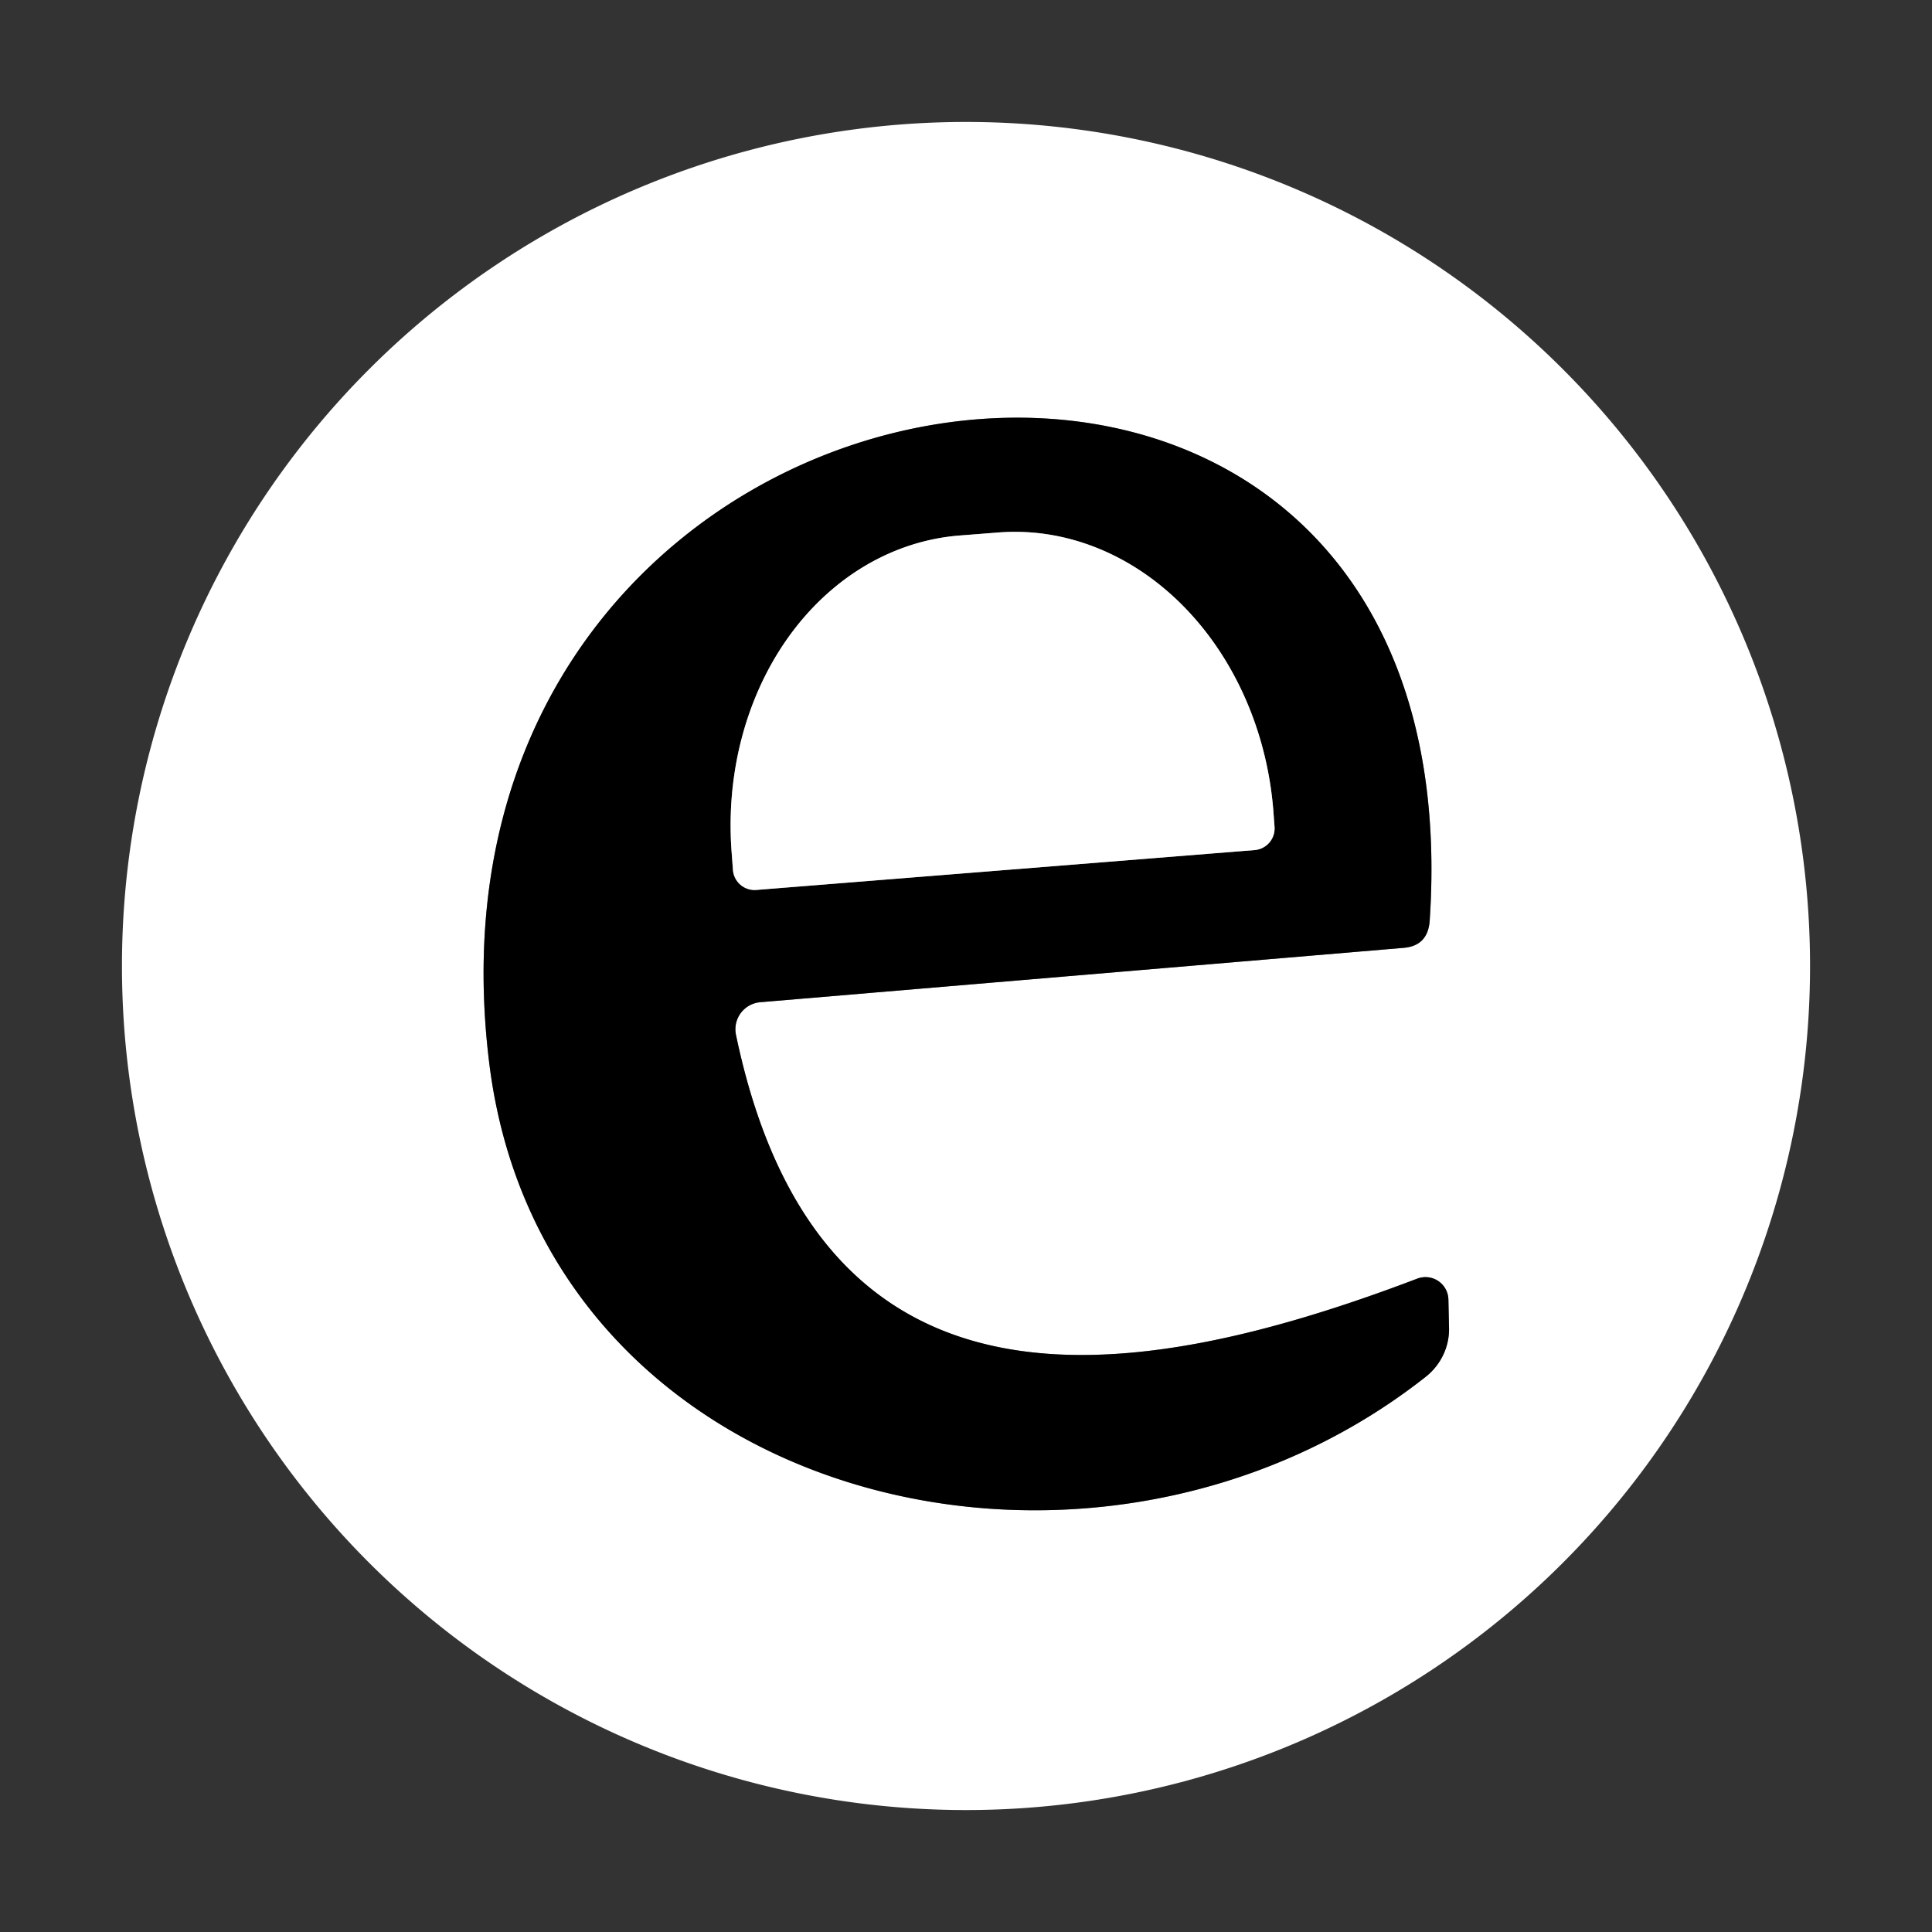<?xml version="1.0" encoding="UTF-8" standalone="no"?>
<!DOCTYPE svg PUBLIC "-//W3C//DTD SVG 1.1//EN" "http://www.w3.org/Graphics/SVG/1.1/DTD/svg11.dtd">
<svg xmlns="http://www.w3.org/2000/svg" version="1.1" viewBox="0.00 0.00 32.00 32.00">
<rect x="0.00" y="0.00" width="32.00" height="32.00" fill="#333333" stroke="none"/>
<g stroke-width="2.00" fill="none" stroke-linecap="butt">
<path stroke="#808080" vector-effect="non-scaling-stroke" d="
  M 12.19 17.14
  A 0.45 0.45 0.0 0 1 12.59 16.60
  L 23.24 15.70
  Q 23.65 15.67 23.68 15.25
  C 24.53 2.60 6.59 5.14 8.10 17.58
  C 8.98 24.89 18.08 27.17 23.62 22.80
  A 1.02 0.99 -21.0 0 0 24.00 21.98
  L 23.99 21.52
  A 0.38 0.38 0.0 0 0 23.47 21.18
  C 18.63 23.02 13.56 23.70 12.19 17.14"
/>
<path stroke="#808080" vector-effect="non-scaling-stroke" d="
  M 12.53 14.74
  L 20.78 14.08
  A 0.36 0.36 0.0 0 0 21.11 13.69
  L 21.09 13.42
  A 4.95 4.18 85.4 0 0 16.53 8.82
  L 15.89 8.87
  A 4.95 4.18 85.4 0 0 12.12 14.14
  L 12.14 14.41
  A 0.36 0.36 0.0 0 0 12.53 14.74"
/>
</g>
<path fill="#ffffff" d="
  M 29.98 16.00
  A 13.98 13.98 0.0 0 1 16.00 29.98
  A 13.98 13.98 0.0 0 1 2.02 16.00
  A 13.98 13.98 0.0 0 1 16.00 2.02
  A 13.98 13.98 0.0 0 1 29.98 16.00
  Z
  M 12.19 17.14
  A 0.45 0.45 0.0 0 1 12.59 16.60
  L 23.24 15.70
  Q 23.65 15.67 23.68 15.25
  C 24.53 2.60 6.59 5.14 8.10 17.58
  C 8.98 24.89 18.08 27.17 23.62 22.80
  A 1.02 0.99 -21.0 0 0 24.00 21.98
  L 23.99 21.52
  A 0.38 0.38 0.0 0 0 23.47 21.18
  C 18.63 23.02 13.56 23.70 12.19 17.14
  Z"
/>
<path fill="#000000" d="
  M 12.19 17.14
  C 13.56 23.70 18.63 23.02 23.47 21.18
  A 0.38 0.38 0.0 0 1 23.99 21.52
  L 24.00 21.98
  A 1.02 0.99 -21.0 0 1 23.62 22.80
  C 18.08 27.17 8.98 24.89 8.10 17.58
  C 6.59 5.14 24.53 2.60 23.68 15.25
  Q 23.65 15.67 23.24 15.70
  L 12.59 16.60
  A 0.45 0.45 0.0 0 0 12.19 17.14
  Z
  M 12.53 14.74
  L 20.78 14.08
  A 0.36 0.36 0.0 0 0 21.11 13.69
  L 21.09 13.42
  A 4.95 4.18 85.4 0 0 16.53 8.82
  L 15.89 8.87
  A 4.95 4.18 85.4 0 0 12.12 14.14
  L 12.14 14.41
  A 0.36 0.36 0.0 0 0 12.53 14.74
  Z"
/>
<path fill="#ffffff" d="
  M 12.53 14.74
  A 0.36 0.36 0.0 0 1 12.14 14.41
  L 12.12 14.14
  A 4.95 4.18 85.4 0 1 15.89 8.87
  L 16.53 8.82
  A 4.95 4.18 85.4 0 1 21.09 13.42
  L 21.11 13.69
  A 0.36 0.36 0.0 0 1 20.78 14.08
  L 12.53 14.74
  Z"
/>
</svg>
